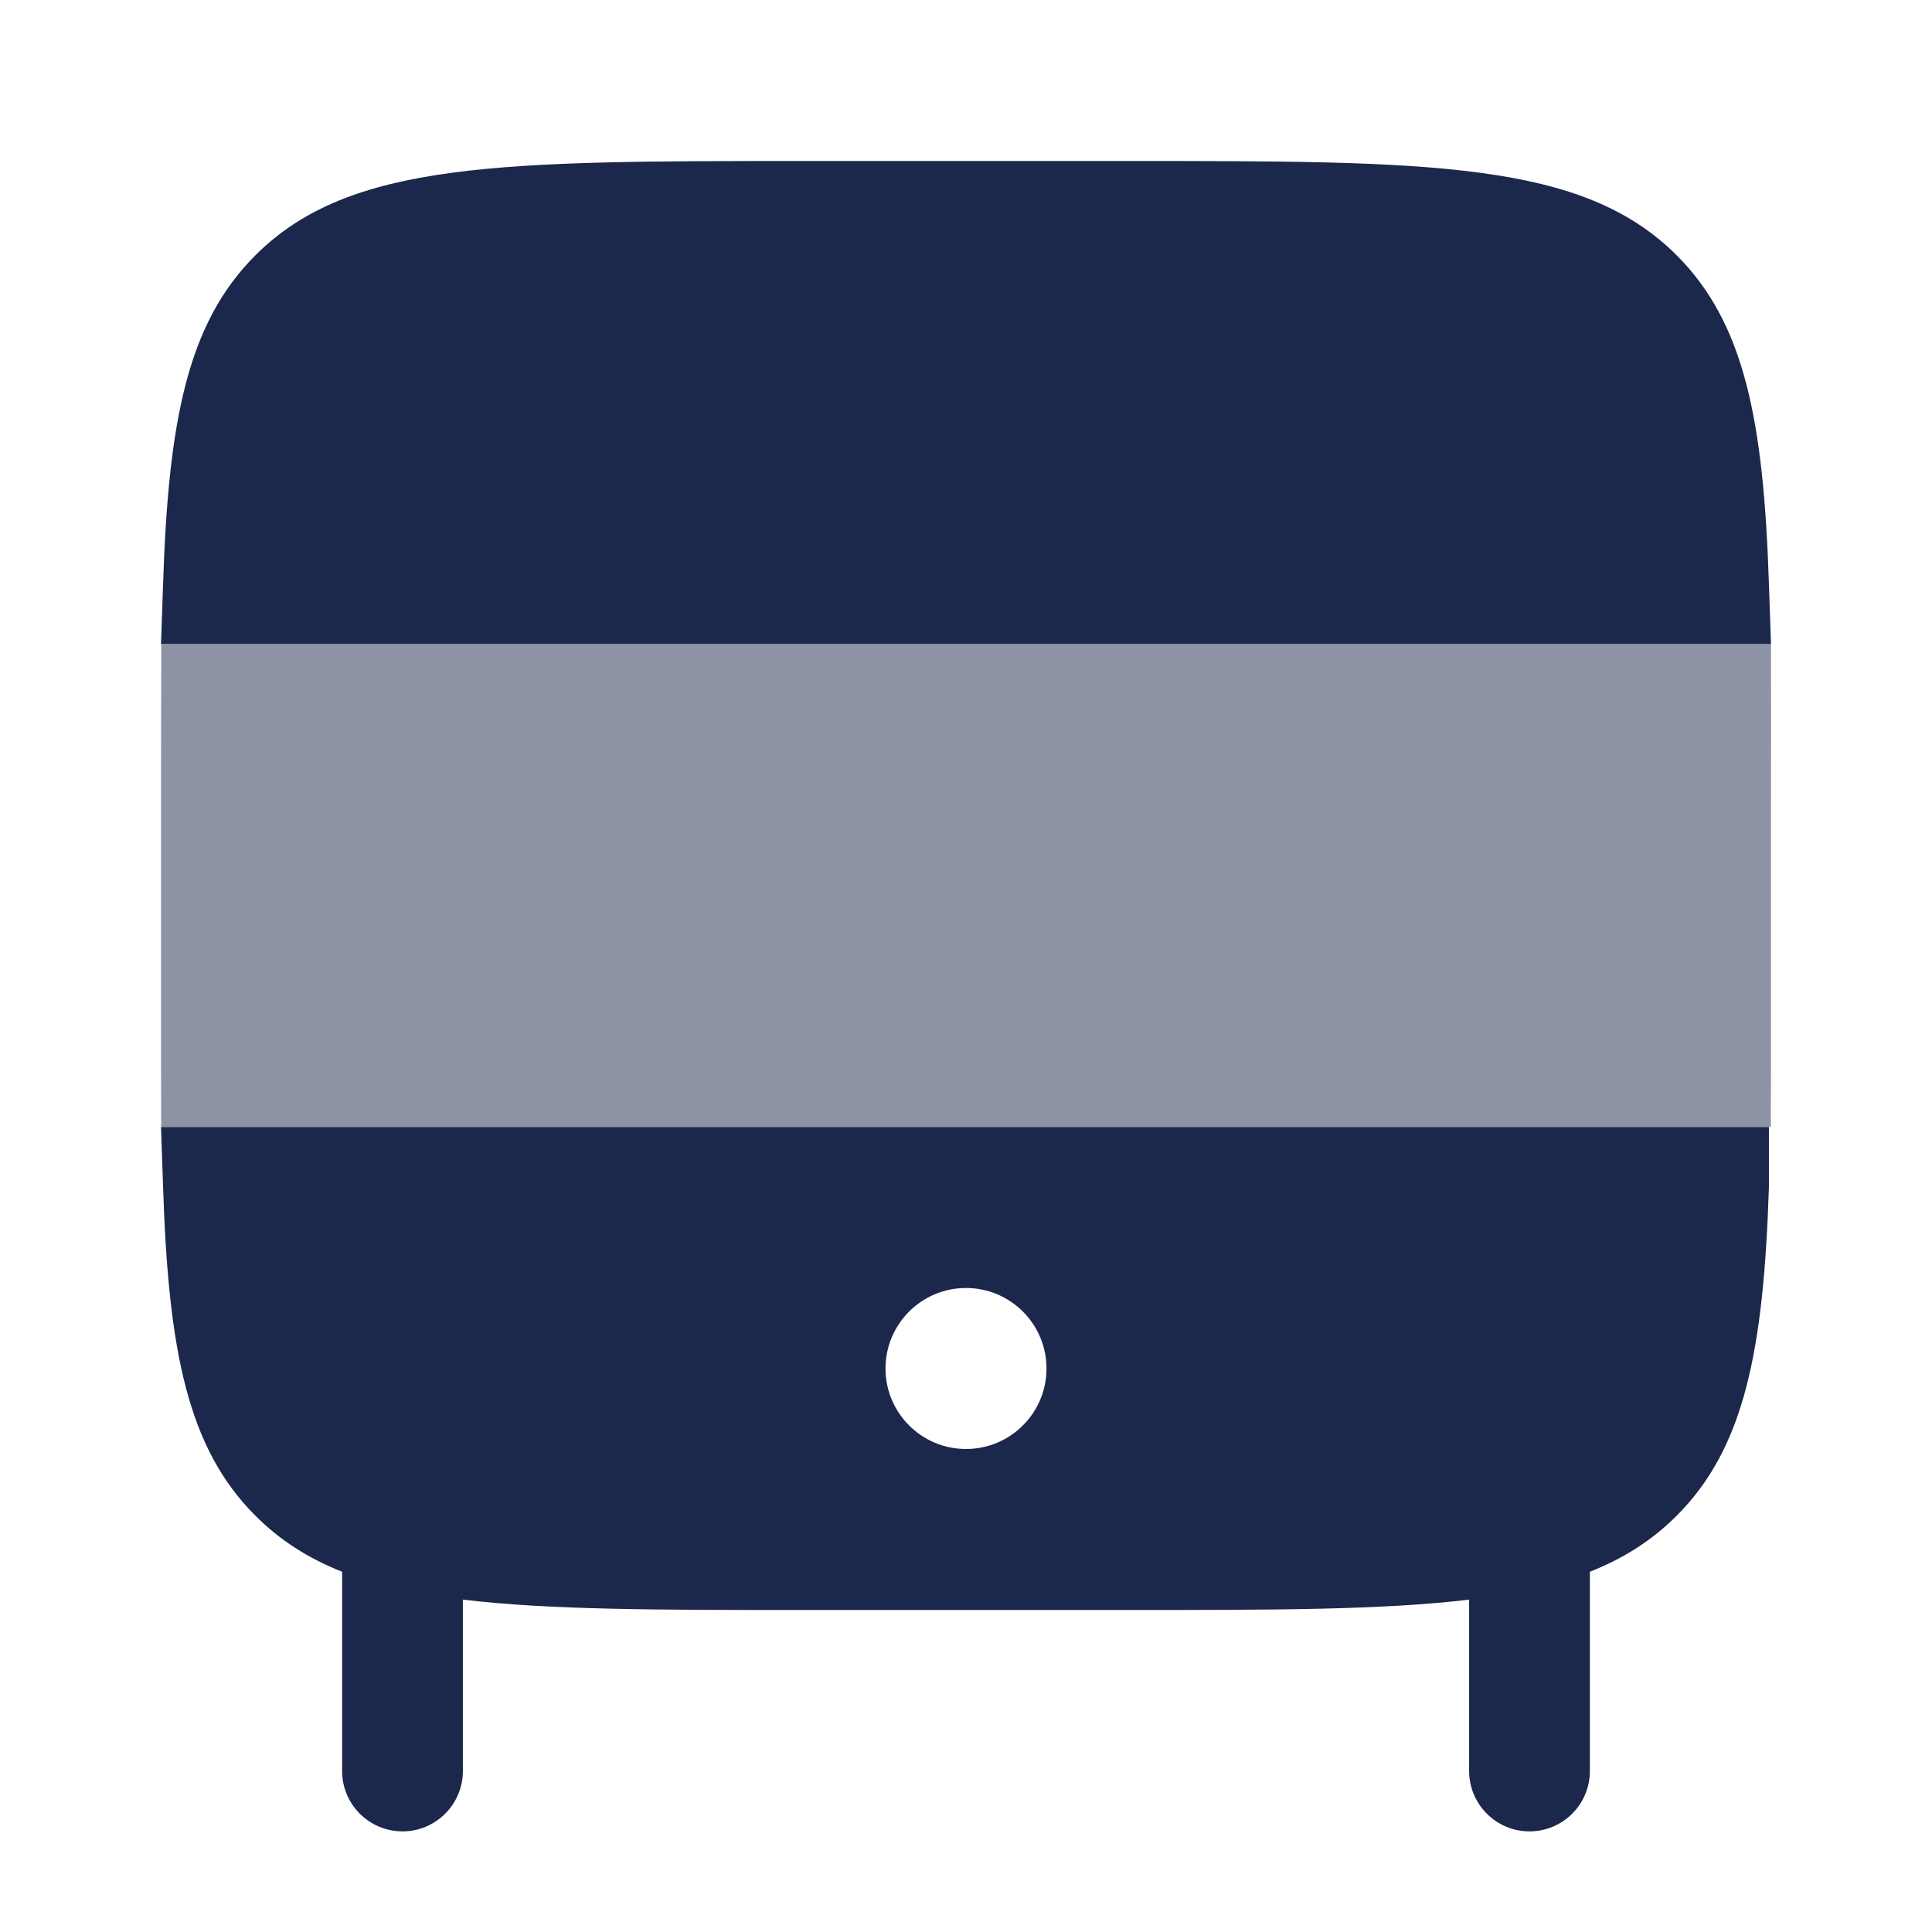 <?xml version="1.0" encoding="utf-8"?><!-- Uploaded to: SVG Repo, www.svgrepo.com, Generator: SVG Repo Mixer Tools -->
<svg width="800px" height="800px" viewBox="0 0 24 24" fill="none" xmlns="http://www.w3.org/2000/svg">
<path fill-rule="evenodd" clip-rule="evenodd" d="M3.172 18.828C2.328 17.985 2.092 16.771 2.026 14.75L2 14H21.974V14.75C21.908 16.771 21.672 17.985 20.829 18.828C20.524 19.133 20.172 19.358 19.75 19.525V22C19.75 22.414 19.414 22.75 19 22.75C18.586 22.75 18.25 22.414 18.25 22V19.871C17.18 20 15.806 20 14 20H10C8.194 20 6.82 20 5.75 19.871V22C5.75 22.414 5.414 22.75 5 22.75C4.586 22.75 4.25 22.414 4.25 22V19.525C3.829 19.358 3.476 19.133 3.172 18.828ZM13 17C13 17.552 12.552 18 12 18C11.448 18 11 17.552 11 17C11 16.448 11.448 16 12 16C12.552 16 13 16.448 13 17Z" fill="#1C274C"/>
<path d="M3.172 3.172C2.328 4.015 2.092 5.229 2.026 7.25L2 8H22L21.974 7.25C21.908 5.229 21.672 4.015 20.829 3.172C19.657 2 17.771 2 14 2H10C6.229 2 4.343 2 3.172 3.172Z" fill="#1C274C"/>
<path opacity="0.5" fill-rule="evenodd" clip-rule="evenodd" d="M2 10C2 9.558 2.002 8.392 2.004 8H22C22.002 8.392 22 9.558 22 10V12C22 12.442 22 13.608 21.998 14H2.002C2 13.608 2 12.442 2 12V10Z" fill="#1C274C"/>
</svg>